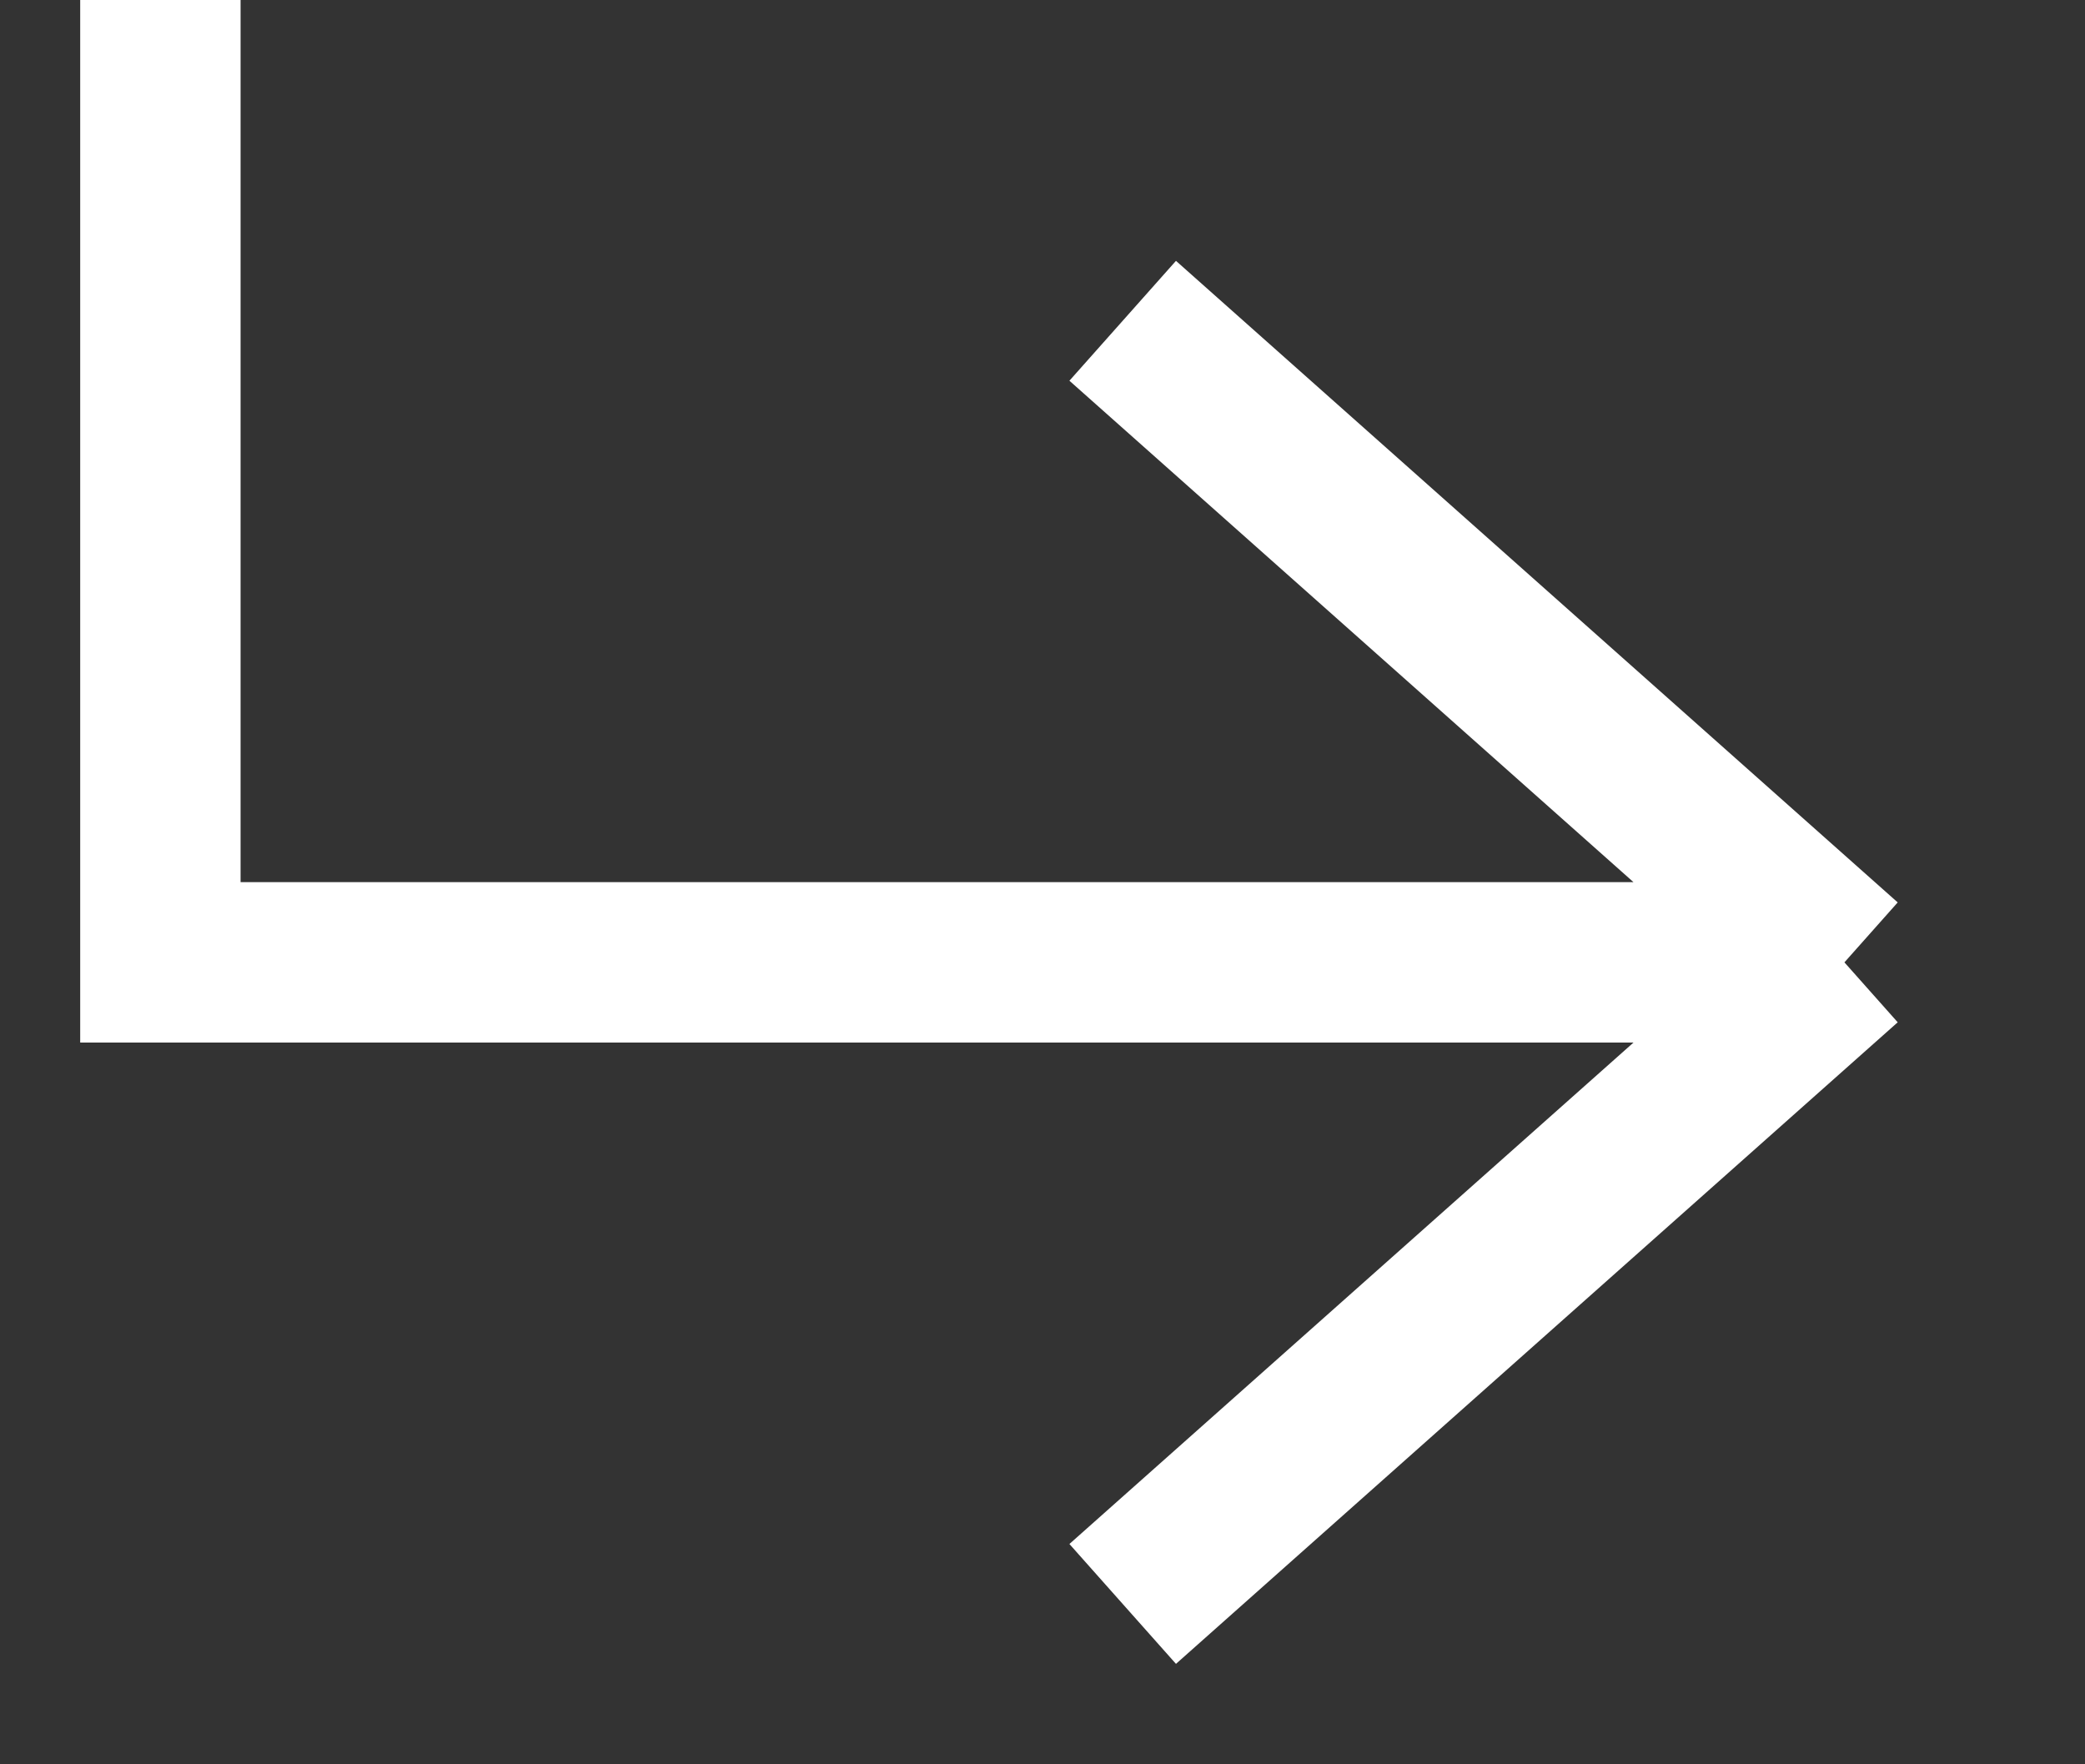 <?xml version="1.0" encoding="UTF-8"?> <svg xmlns="http://www.w3.org/2000/svg" width="13" height="11" viewBox="0 0 13 11" fill="none"><rect x="0" y="0" width="13" height="11" fill="#333333" stroke="none"/><path d="M1 0V6H11.5M11.5 6L7 2M11.5 6L7 10" stroke="white"></path></svg> 